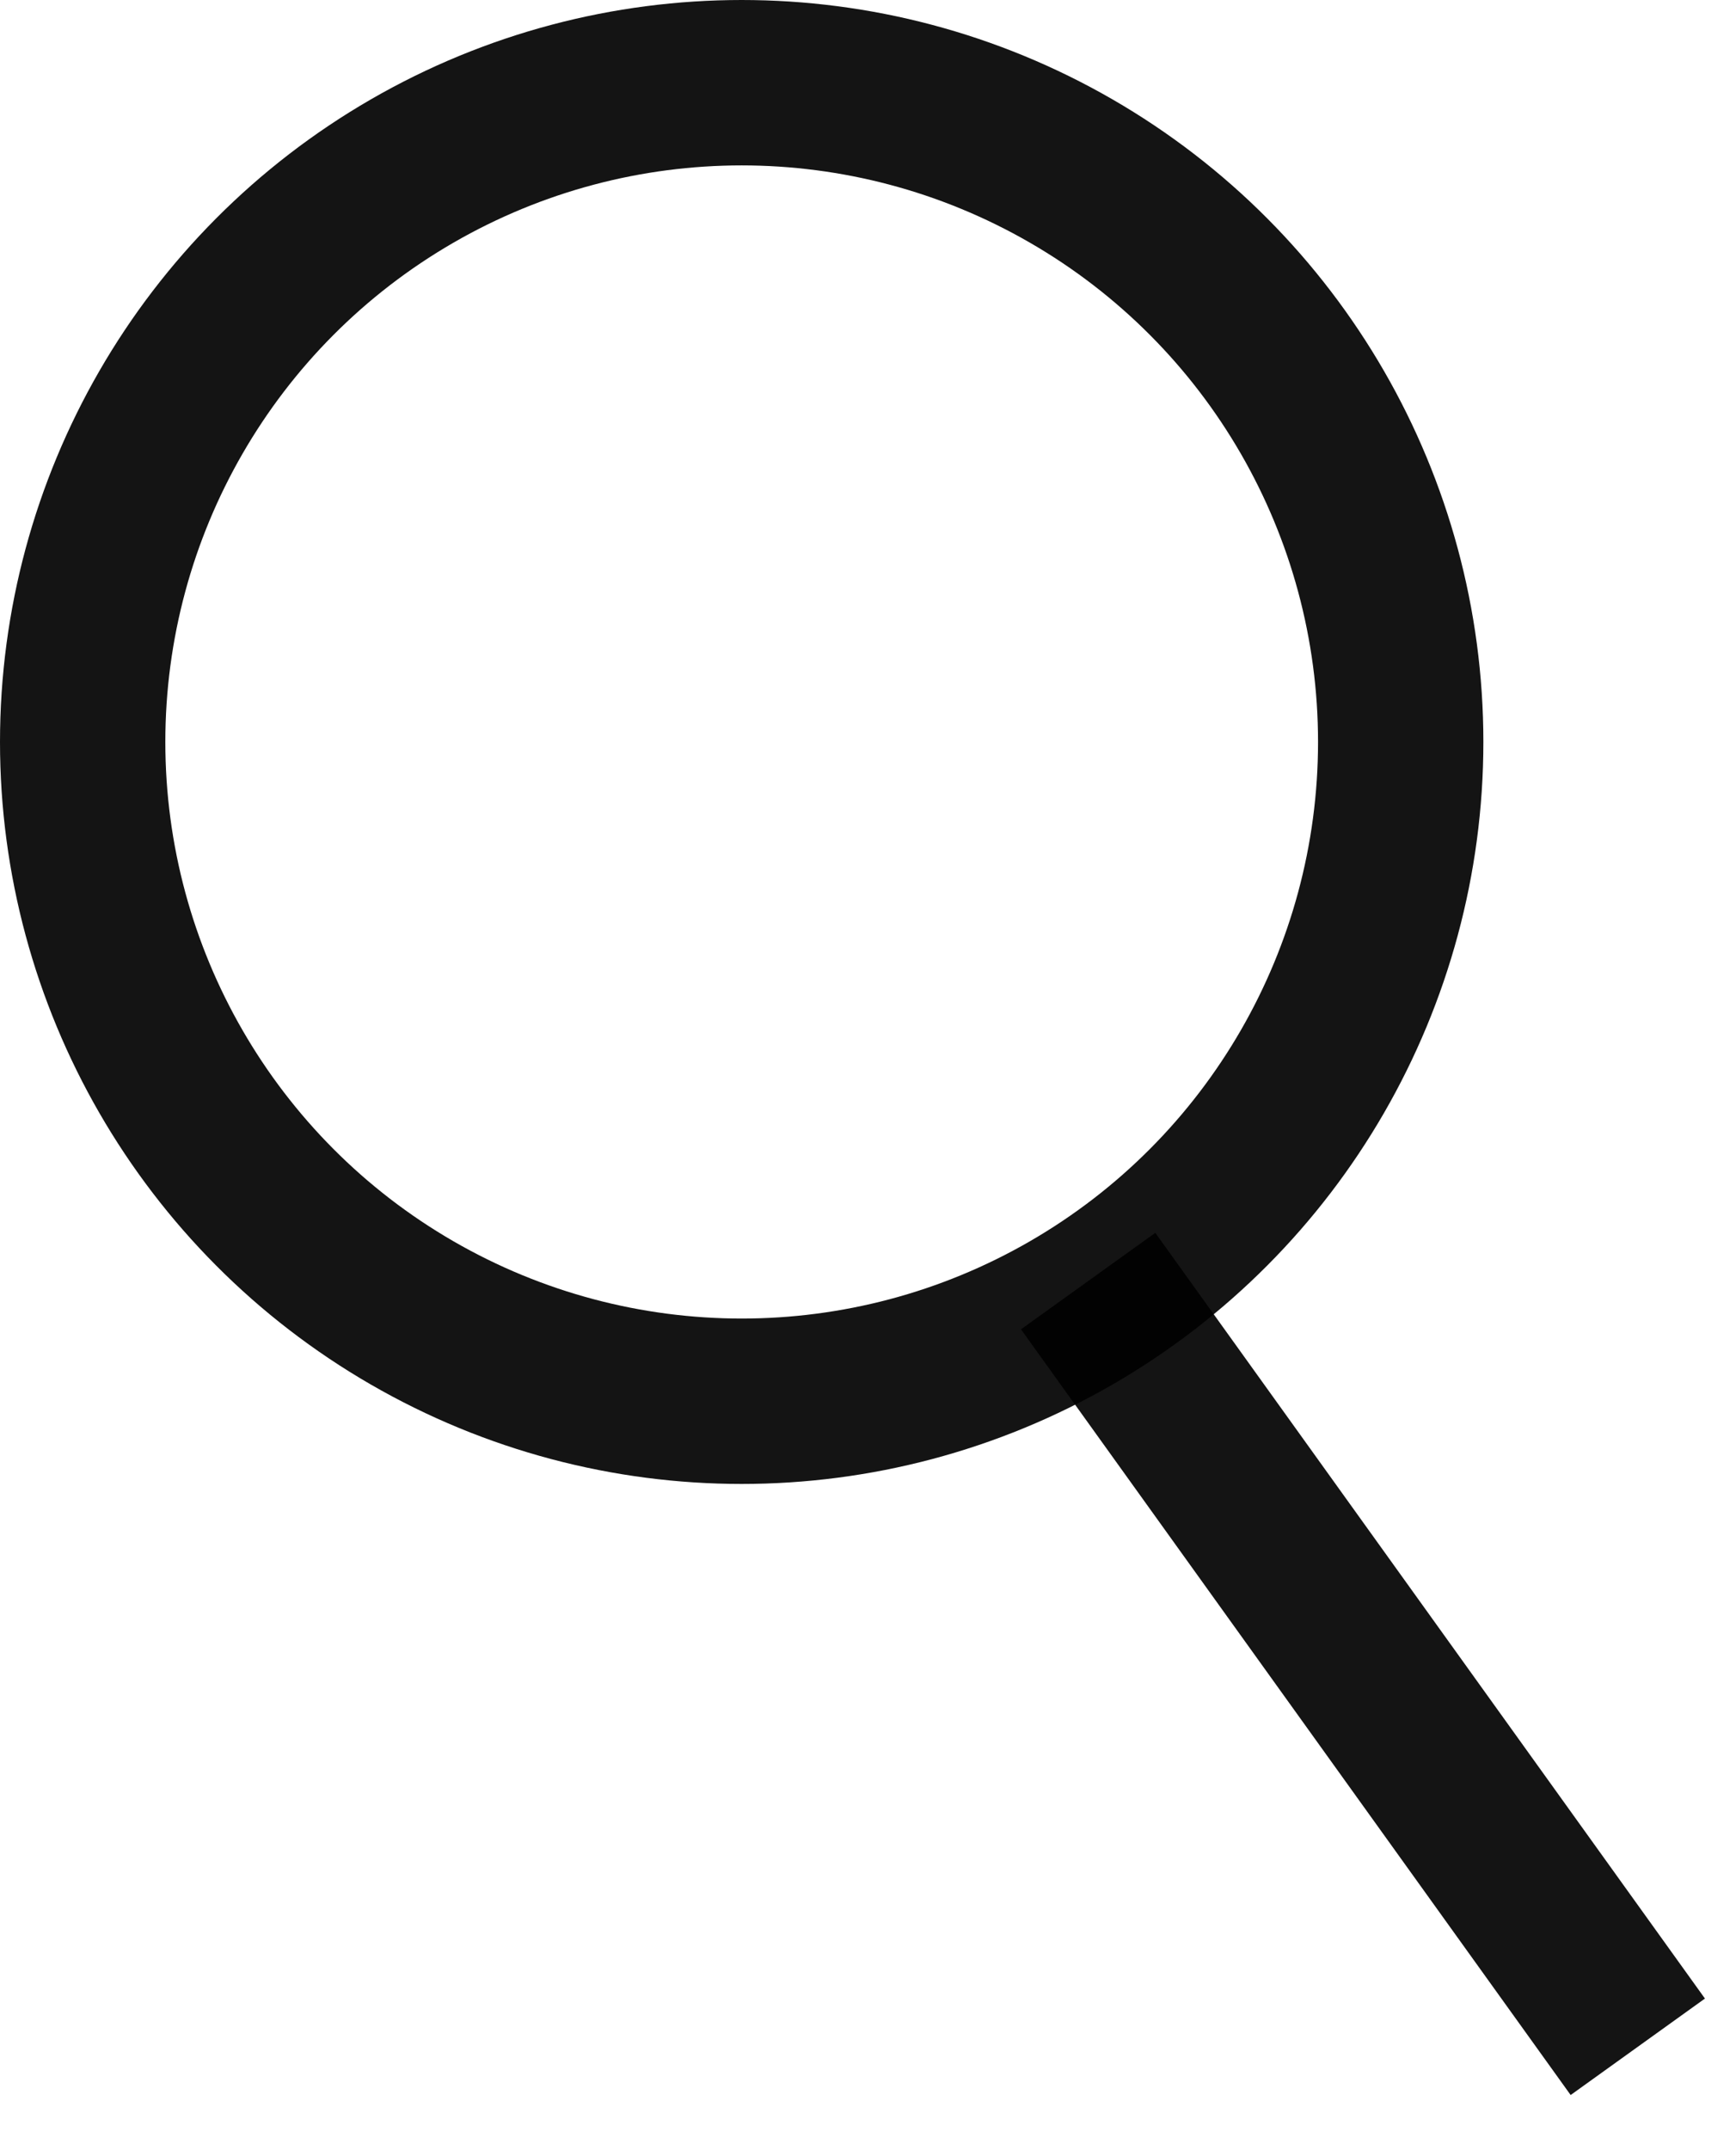 <svg width="21" height="26" viewBox="0 0 21 26" fill="none" xmlns="http://www.w3.org/2000/svg">
<circle cx="8.972" cy="8.972" r="7.972" stroke="black" stroke-opacity="0.92" stroke-width="2"/>
<line x1="13.163" y1="15.491" x2="19.812" y2="24.75" stroke="black" stroke-opacity="0.92" stroke-width="2"/>
</svg>
